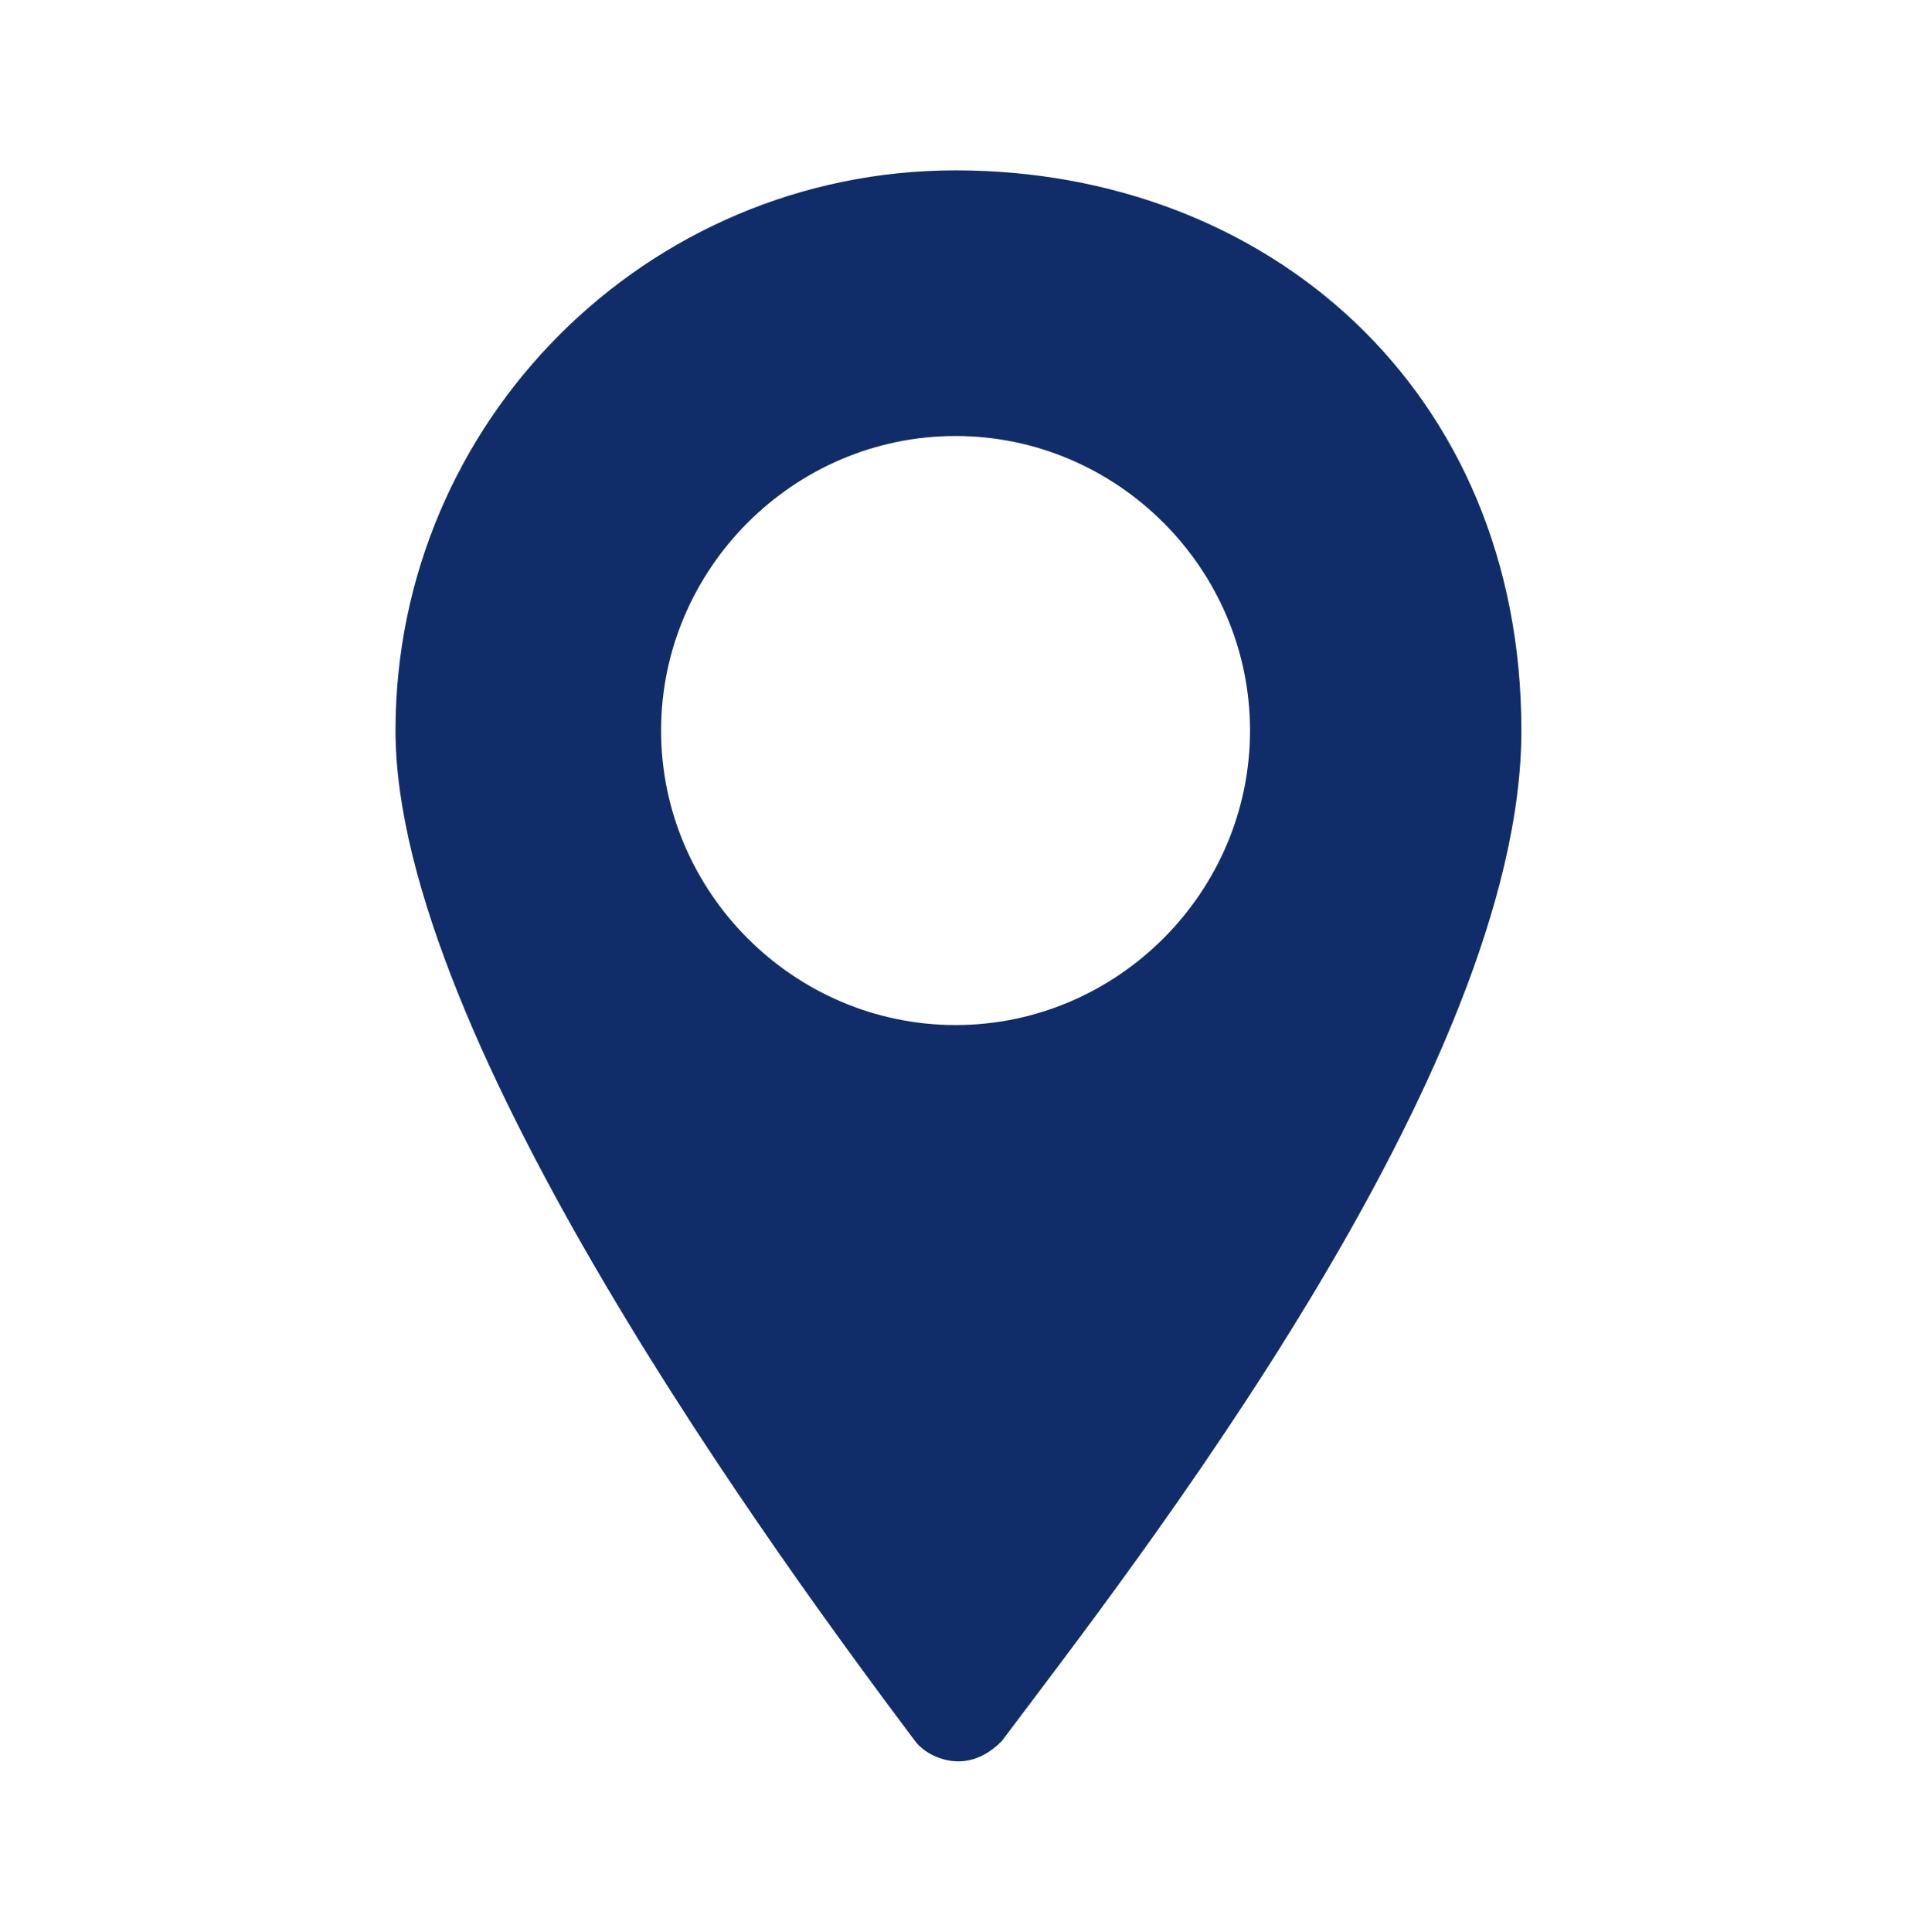 <?xml version="1.0" encoding="UTF-8"?>
<svg id="Layer_1" xmlns="http://www.w3.org/2000/svg" version="1.1" viewBox="0 0 66.3 66.9">
  <!-- Generator: Adobe Illustrator 29.5.1, SVG Export Plug-In . SVG Version: 2.1.0 Build 141)  -->
  <defs>
    <style>
      .st0 {
        fill: #102d69;
      }
    </style>
  </defs>
  <path class="st0" d="M33.1,5.9c-10.7,0-19.4,8.7-19.4,19.4s13.5,29,18,35h0c.3.4.9.7,1.5.7s1.1-.3,1.5-.7h0c4.5-6,18-23.2,18-35S43.9,5.9,33.1,5.9ZM33.1,35.5c-5.6,0-10.2-4.6-10.2-10.2s4.6-10.2,10.2-10.2,10.2,4.6,10.2,10.2-4.6,10.2-10.2,10.2Z"/>
</svg>